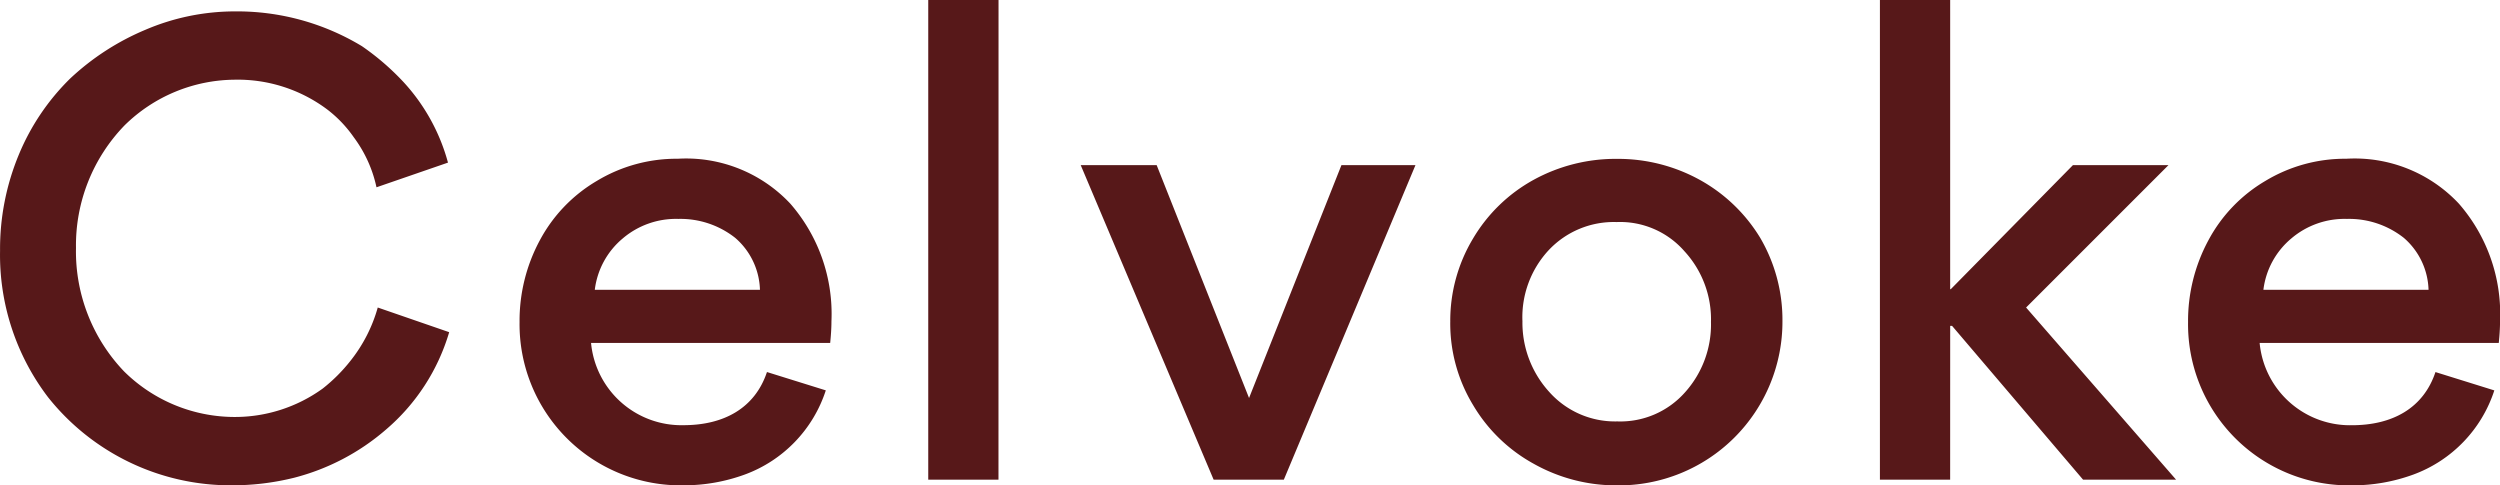 <svg xmlns="http://www.w3.org/2000/svg" xmlns:xlink="http://www.w3.org/1999/xlink" width="139.074" height="27" viewBox="0 0 139.074 27">
  <defs>
    <clipPath id="clip-path">
      <path id="パス_5049" data-name="パス 5049" d="M0-5.071H139.074v-27H0Z" transform="translate(0 32.071)" fill="none"/>
    </clipPath>
  </defs>
  <g id="グループ_12440" data-name="グループ 12440" transform="translate(0 32.071)">
    <g id="グループ_12439" data-name="グループ 12439" transform="translate(0 -32.071)" clip-path="url(#clip-path)">
      <g id="グループ_12438" data-name="グループ 12438" transform="translate(0 0)">
        <path id="パス_5048" data-name="パス 5048" d="M-2.42-5.071a14.289,14.289,0,0,0,3.485-.423,12.585,12.585,0,0,0,5.1-2.675,11.33,11.33,0,0,0,3.52-5.421L5.711-14.962A8.384,8.384,0,0,1,4.2-12.005a9.2,9.2,0,0,1-1.548,1.549A8.338,8.338,0,0,1-2.314-8.873,8.755,8.755,0,0,1-8.4-11.407a9.649,9.649,0,0,1-2.676-6.864A9.585,9.585,0,0,1-8.368-25.1a8.82,8.82,0,0,1,6.089-2.535A8.309,8.309,0,0,1,2.9-25.98a6.893,6.893,0,0,1,1.479,1.549A7.171,7.171,0,0,1,5.641-21.65l3.977-1.373a10.759,10.759,0,0,0-2.463-4.47A14.039,14.039,0,0,0,4.831-29.5a13.418,13.418,0,0,0-7.075-1.935,12.652,12.652,0,0,0-4.963,1.02A14.061,14.061,0,0,0-11.4-27.7a12.774,12.774,0,0,0-2.851,4.224A13.675,13.675,0,0,0-15.3-18.13a13.06,13.06,0,0,0,2.676,8.166A12.976,12.976,0,0,0-2.42-5.071m33.3-7.92c.035-.353.07-.775.07-1.2a9.331,9.331,0,0,0-2.287-6.547,7.943,7.943,0,0,0-6.266-2.5A8.571,8.571,0,0,0,17.89-22a8.434,8.434,0,0,0-3.168,3.309A9.438,9.438,0,0,0,13.6-14.152a8.964,8.964,0,0,0,9.151,9.081,9.894,9.894,0,0,0,3.379-.6,7.433,7.433,0,0,0,4.506-4.682l-3.273-1.02c-.669,2.006-2.394,2.957-4.646,2.957a5.049,5.049,0,0,1-5.14-4.576Zm-8.448-6.9A4.915,4.915,0,0,1,25.6-18.834a3.968,3.968,0,0,1,1.373,2.886H17.785A4.414,4.414,0,0,1,19.334-18.8a4.566,4.566,0,0,1,3.1-1.091m17.811-12.18H36.335V-5.387h3.907ZM56.117-5.387l7.321-17.494H59.32L54.181-9.928,49.042-22.882H44.817L52.21-5.387Zm9.257-8.765a8.74,8.74,0,0,0,1.267,4.611,8.875,8.875,0,0,0,3.379,3.273,9.374,9.374,0,0,0,4.611,1.2,9.105,9.105,0,0,0,9.223-9.152,9.038,9.038,0,0,0-1.233-4.611,9.038,9.038,0,0,0-3.378-3.239,9.41,9.41,0,0,0-4.576-1.161,9.48,9.48,0,0,0-4.646,1.161A8.884,8.884,0,0,0,66.642-18.8a8.864,8.864,0,0,0-1.267,4.646m4.013-.071a5.481,5.481,0,0,1,1.443-3.907,4.967,4.967,0,0,1,3.8-1.584A4.753,4.753,0,0,1,78.4-18.095a5.594,5.594,0,0,1,1.478,3.943,5.642,5.642,0,0,1-1.443,3.907,4.8,4.8,0,0,1-3.767,1.619,4.9,4.9,0,0,1-3.8-1.654,5.716,5.716,0,0,1-1.478-3.943m23.795.282h.105l7.286,8.554h5.174l-8.342-9.575,7.92-7.92h-5.315l-6.794,6.9h-.035V-32.069H89.276V-5.387h3.907Zm30.518.95c.035-.353.07-.775.07-1.2a9.331,9.331,0,0,0-2.288-6.547,7.94,7.94,0,0,0-6.265-2.5A8.571,8.571,0,0,0,110.712-22a8.434,8.434,0,0,0-3.168,3.309,9.439,9.439,0,0,0-1.126,4.541,8.966,8.966,0,0,0,9.152,9.081,9.893,9.893,0,0,0,3.379-.6,7.434,7.434,0,0,0,4.506-4.682l-3.274-1.02c-.668,2.006-2.393,2.957-4.646,2.957A5.048,5.048,0,0,1,110.4-12.99Zm-8.448-6.9a4.915,4.915,0,0,1,3.168,1.056,3.971,3.971,0,0,1,1.373,2.886h-9.187a4.414,4.414,0,0,1,1.549-2.851,4.565,4.565,0,0,1,3.1-1.091" transform="translate(15.303 32.069)" fill="#571819"/>
      </g>
    </g>
  </g>
</svg>
